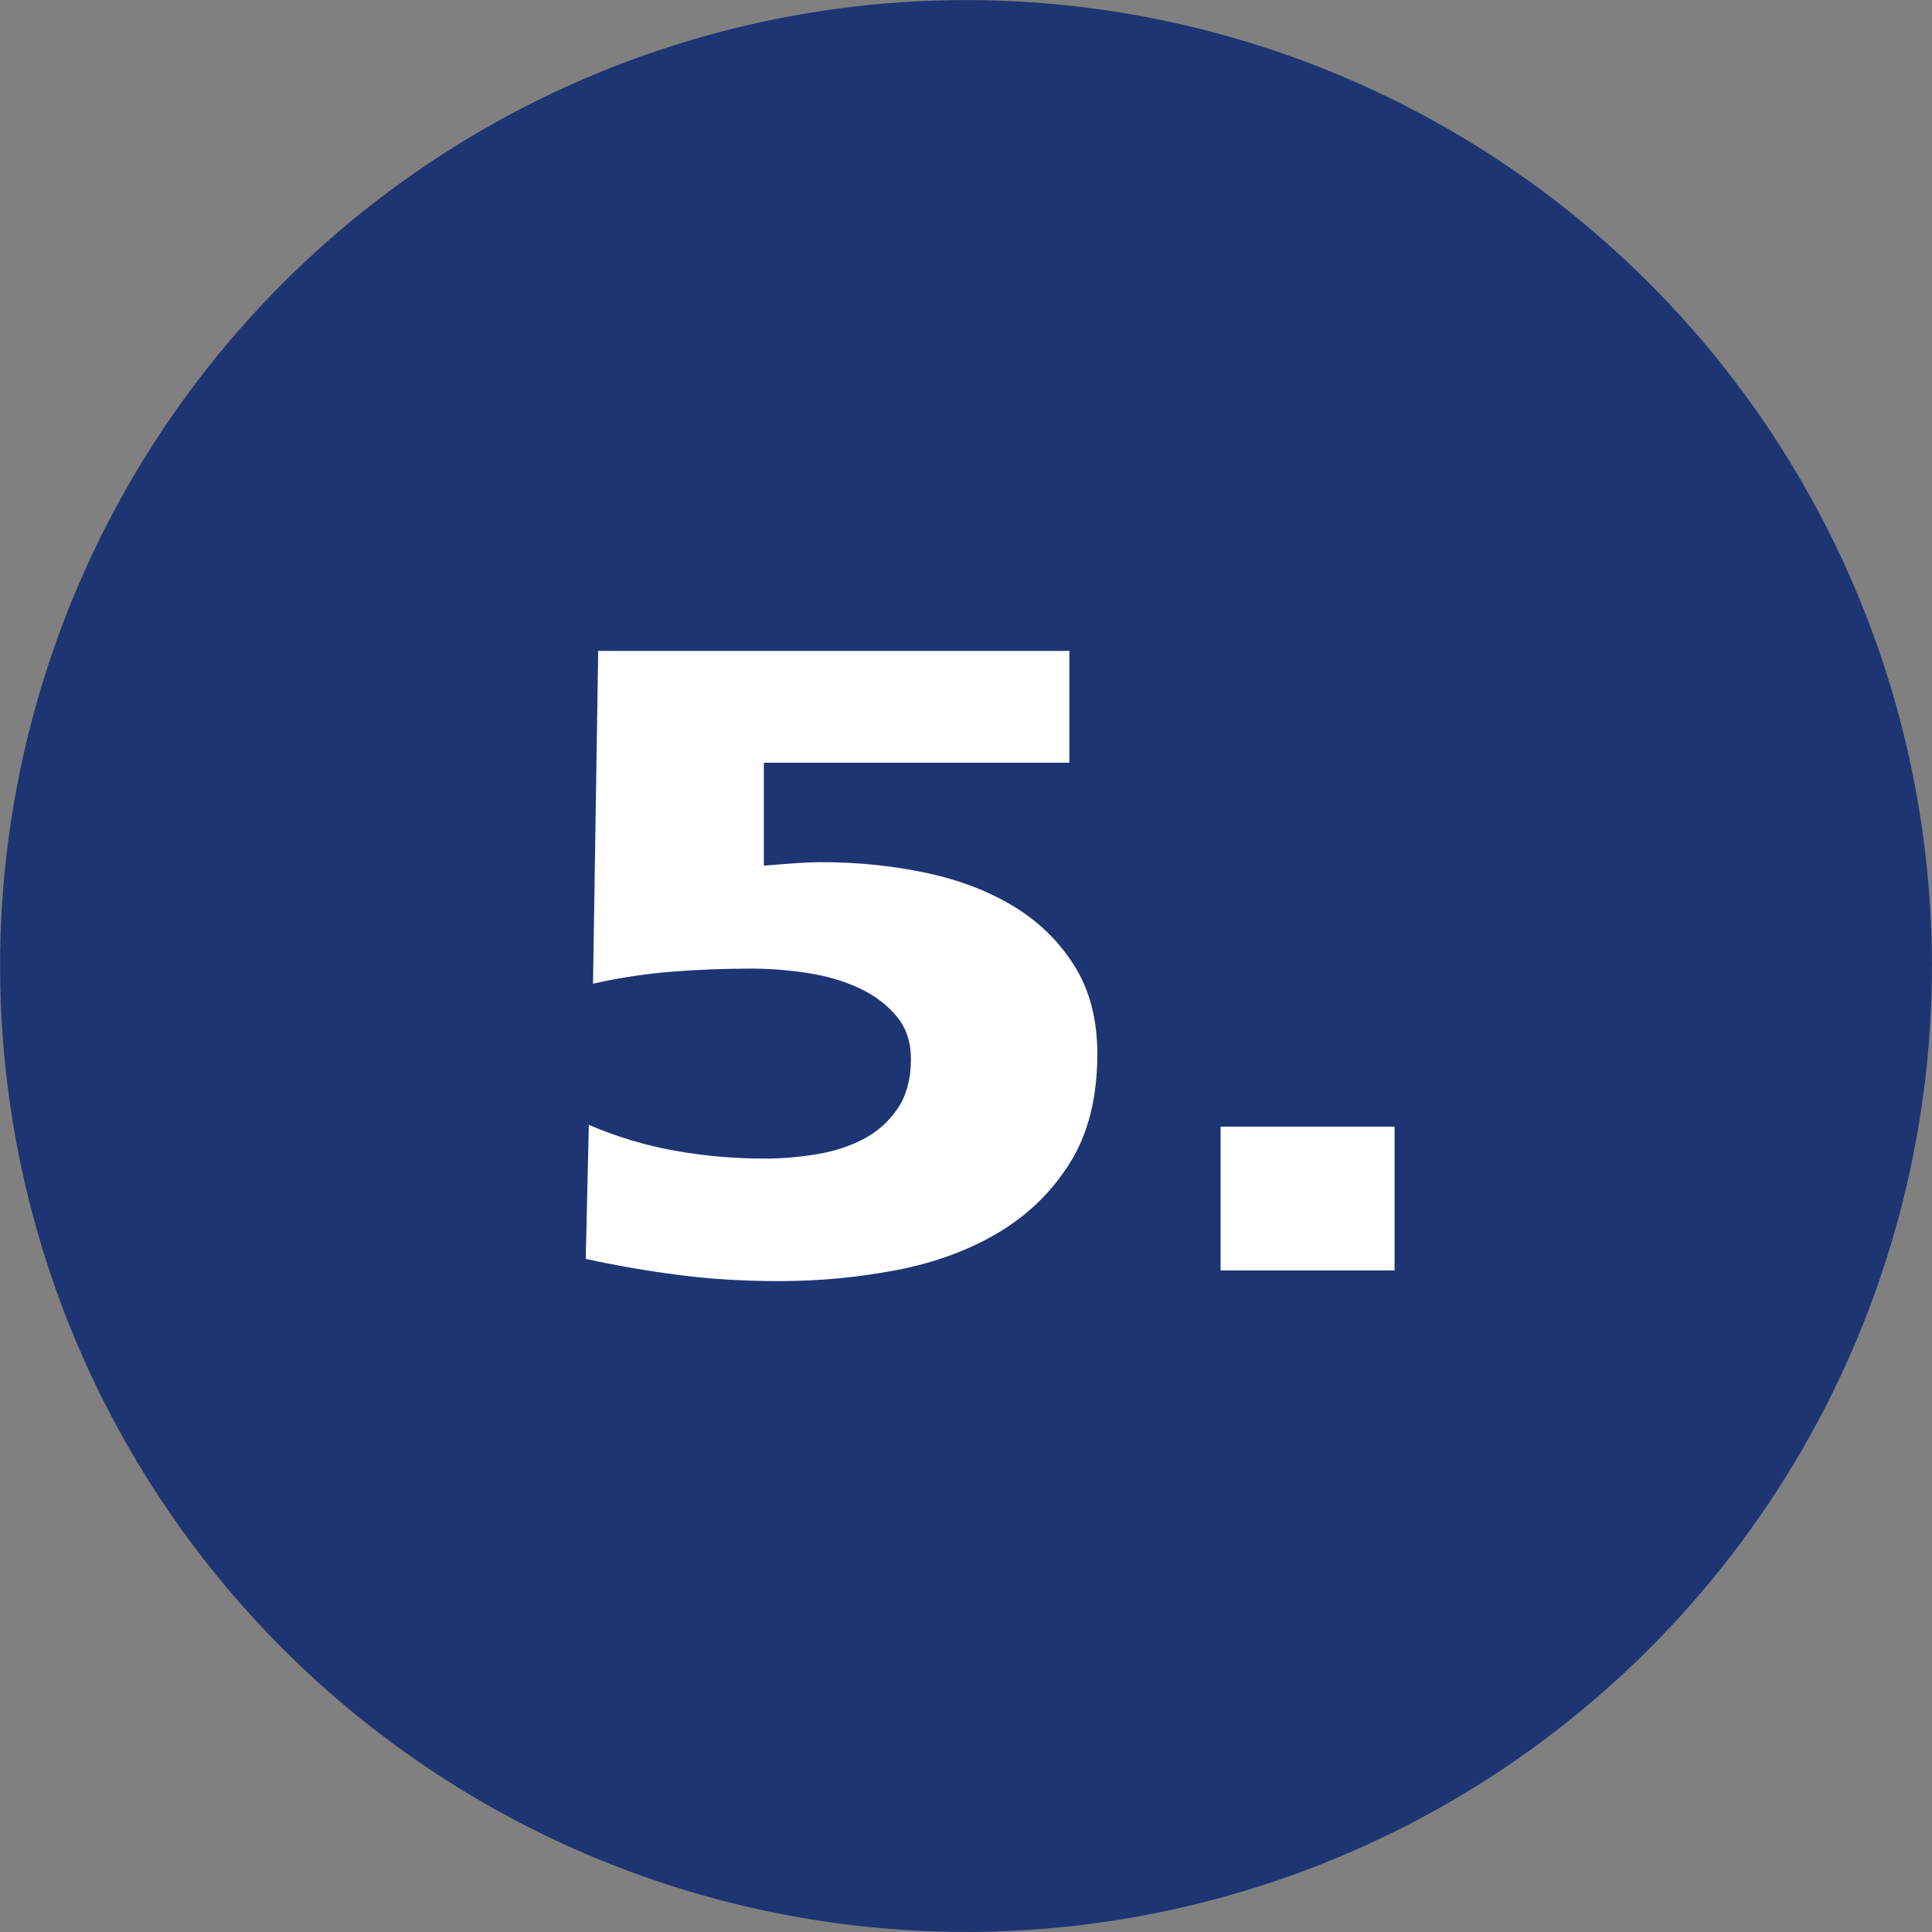 <?xml version="1.0" encoding="UTF-8"?>
<svg id="Ebene_1" xmlns="http://www.w3.org/2000/svg" version="1.1" viewBox="0 0 400 400">
  <rect x="0" y="0" width="400" height="400" fill="#808080" stroke="none"/>
  <!-- Generator: Adobe Illustrator 29.7.1, SVG Export Plug-In . SVG Version: 2.1.1 Build 8)  -->
  <defs>
    <style>
      .st0 {
        fill: #1d3572;
      }

      .st1 {
        fill: #fff;
      }
    </style>
  </defs>
  <circle class="st0" cx="200" cy="200" r="199.98" transform="translate(-82.84 200) rotate(-45)"/>
  <g>
    <path class="st1" d="M123.84,134.76h97.56v23.15h-63.25v21.32c2.86-.24,5.22-.43,7.08-.55,1.86-.12,3.43-.18,4.72-.18,7.58,0,14.83.74,21.76,2.21,6.93,1.47,13,3.8,18.22,6.98,5.22,3.19,9.4,7.29,12.54,12.31,3.14,5.03,4.72,11.09,4.72,18.19,0,8.94-1.86,16.42-5.58,22.42-3.72,6-8.65,10.84-14.79,14.52-6.15,3.68-13.19,6.28-21.12,7.81-7.93,1.53-16.05,2.3-24.34,2.3-7.43,0-14.44-.43-21.01-1.29-6.58-.86-12.94-1.96-19.08-3.31l.64-27.75c5.72,2.45,11.61,4.23,17.69,5.33,6.07,1.1,12.33,1.65,18.76,1.65,3.57,0,7.18-.3,10.83-.92,3.65-.61,6.89-1.68,9.76-3.22,2.86-1.53,5.18-3.64,6.97-6.34,1.79-2.69,2.68-6.06,2.68-10.11,0-3.55-1-6.52-3-8.91-2-2.39-4.58-4.32-7.72-5.79-3.15-1.47-6.68-2.51-10.61-3.12-3.93-.61-7.9-.92-11.9-.92-5.43,0-10.87.21-16.3.64-5.43.43-10.86,1.26-16.29,2.48l1.07-68.91Z"/>
    <path class="st1" d="M252.71,233.26h36.02v29.77h-36.02v-29.77Z"/>
  </g>
</svg>